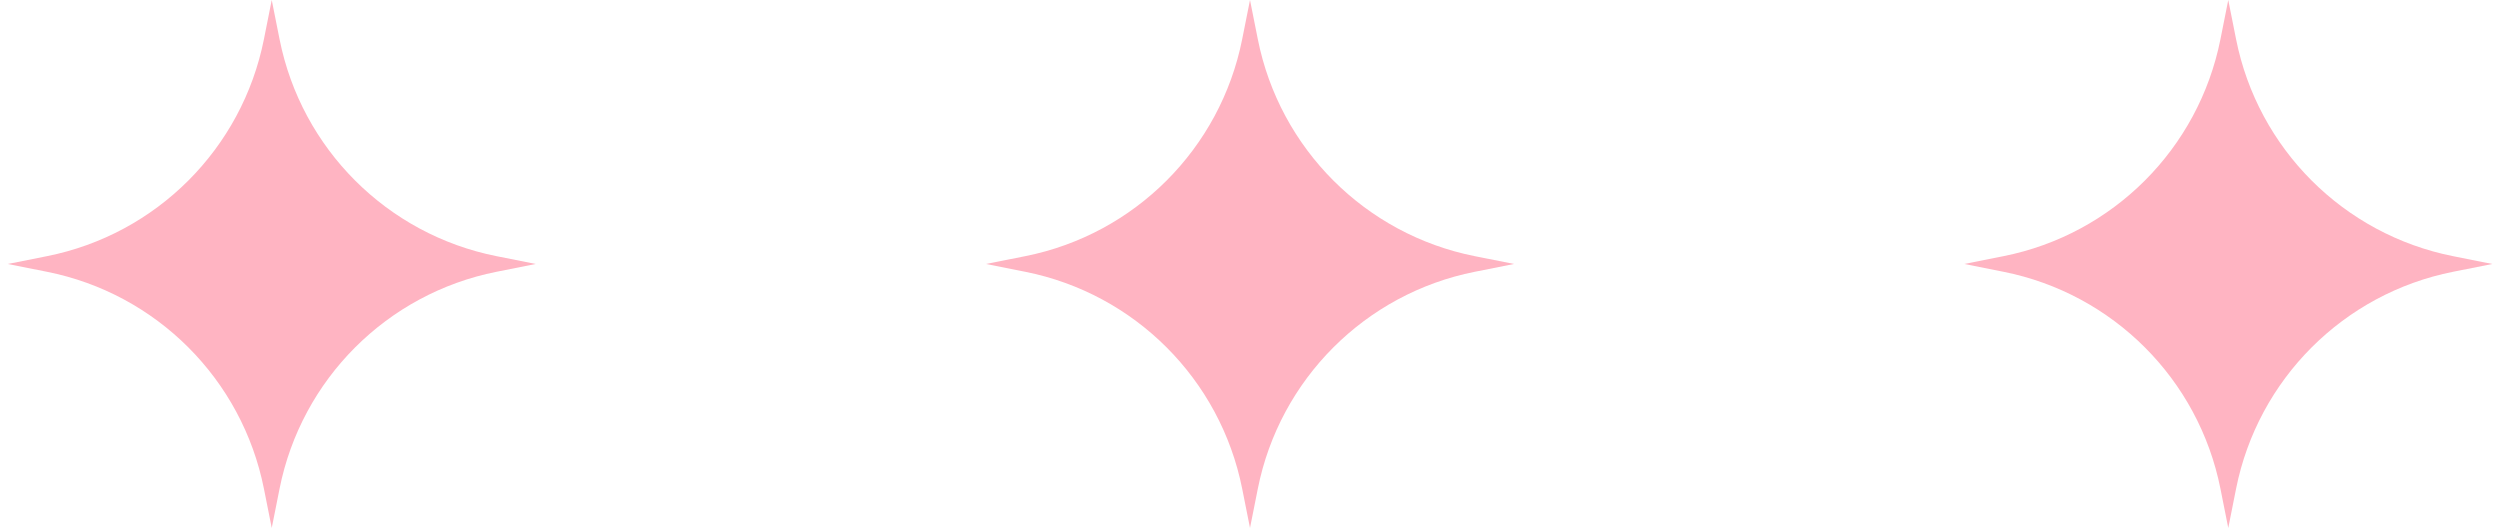 <svg xmlns="http://www.w3.org/2000/svg" width="161" height="34" viewBox="0 0 161 34" fill="none"><path d="M17.5 0L18.003 2.525C19.409 9.579 24.923 15.091 31.975 16.497L34.5 17L31.975 17.503C24.921 18.909 19.409 24.423 18.003 31.475L17.5 34L16.997 31.475C15.591 24.421 10.077 18.909 3.025 17.503L0.5 17L3.025 16.497C10.079 15.091 15.591 9.577 16.997 2.525L17.5 0Z" fill="#FFB4C2"></path><path d="M80.5 0L81.003 2.525C82.409 9.579 87.923 15.091 94.975 16.497L97.5 17L94.975 17.503C87.921 18.909 82.409 24.423 81.003 31.475L80.5 34L79.997 31.475C78.591 24.421 73.077 18.909 66.025 17.503L63.5 17L66.025 16.497C73.079 15.091 78.591 9.577 79.997 2.525L80.5 0Z" fill="#FFB4C2"></path><path d="M143.5 0L144.003 2.525C145.409 9.579 150.923 15.091 157.975 16.497L160.5 17L157.975 17.503C150.921 18.909 145.409 24.423 144.003 31.475L143.5 34L142.997 31.475C141.591 24.421 136.077 18.909 129.025 17.503L126.5 17L129.025 16.497C136.079 15.091 141.591 9.577 142.997 2.525L143.5 0Z" fill="#FFB4C2"></path></svg>